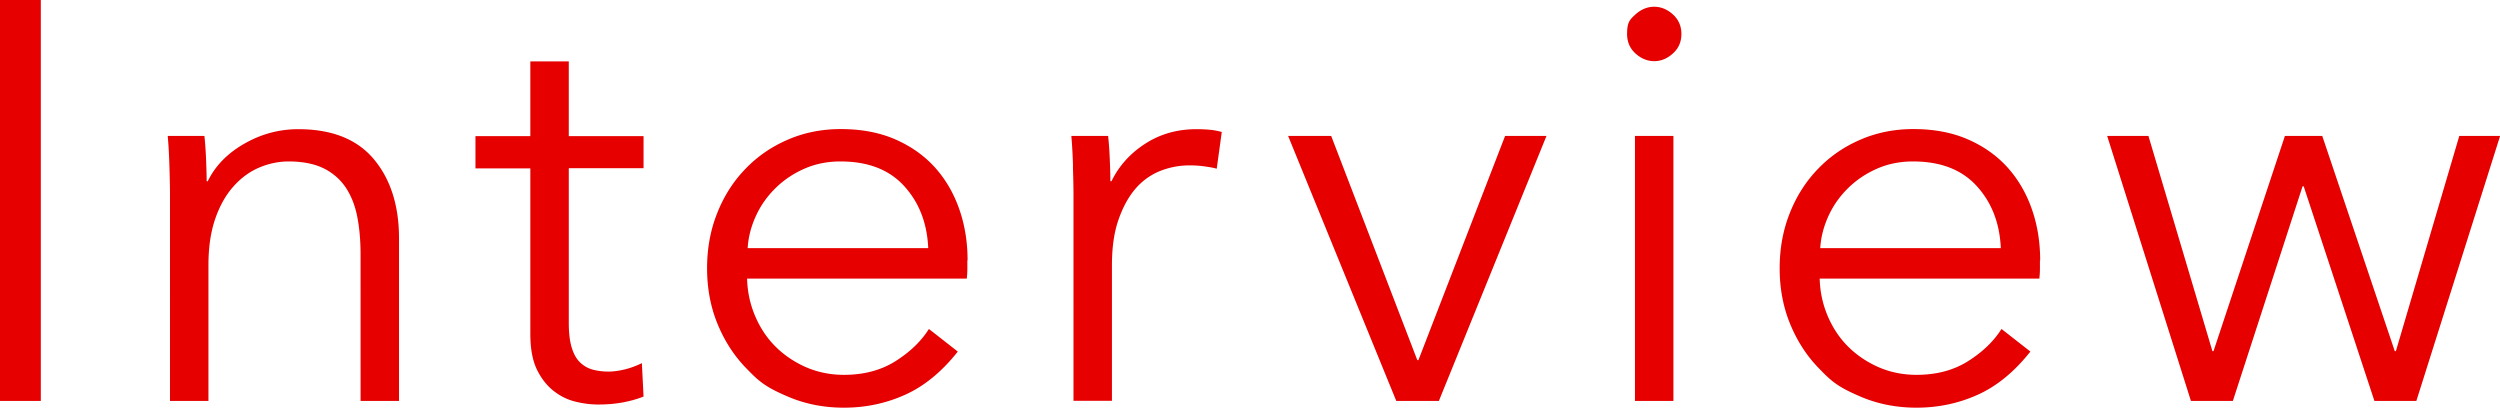 <svg xmlns="http://www.w3.org/2000/svg" data-name="レイヤー_2" viewBox="0 0 222.36 36.26"><path d="M3.63 35.66H0V0h3.63zm14.55-23.57c.07.64.12 1.34.15 2.12.03.77.05 1.41.05 1.91h.1c.67-1.38 1.76-2.49 3.27-3.35s3.1-1.28 4.78-1.28q4.485 0 6.72 2.67c1.49 1.78 2.24 4.13 2.24 7.05v14.45h-3.42V22.62c0-1.24-.1-2.37-.3-3.37-.2-1.01-.55-1.87-1.03-2.59a5.04 5.04 0 0 0-1.96-1.69c-.82-.4-1.86-.61-3.1-.61-.91 0-1.79.19-2.64.55-.86.37-1.62.93-2.29 1.69-.67.75-1.21 1.71-1.61 2.87s-.6 2.53-.6 4.1v12.09h-3.42V17.28c0-.64-.02-1.46-.05-2.47s-.08-1.91-.15-2.72h3.27Zm39.06 2.87h-6.65v13.75c0 .87.08 1.6.25 2.17s.41 1.02.73 1.33c.32.32.7.54 1.13.66q.66.18 1.41.18c.47 0 .96-.07 1.49-.2.52-.13 1.02-.32 1.49-.55l.15 2.97c-.6.24-1.23.41-1.89.53-.65.12-1.37.18-2.14.18-.64 0-1.31-.08-2.01-.25-.71-.17-1.36-.49-1.96-.96s-1.1-1.11-1.49-1.91c-.39-.81-.58-1.86-.58-3.17V14.98h-4.88v-2.87h4.88V5.46h3.42v6.65h6.65v2.87Zm28.8 8.21v.75c0 .27-.02.55-.05.86H66.45c.03 1.18.27 2.28.71 3.32s1.04 1.95 1.81 2.72 1.68 1.38 2.72 1.84c1.04.45 2.17.68 3.37.68 1.78 0 3.32-.41 4.61-1.23s2.27-1.77 2.95-2.85l2.57 2.01c-1.41 1.78-2.96 3.06-4.66 3.83s-3.52 1.16-5.46 1.16q-2.625 0-4.86-.93c-2.235-.93-2.78-1.49-3.85-2.59-1.08-1.11-1.92-2.42-2.54-3.93s-.93-3.16-.93-4.94.3-3.42.91-4.94q.9-2.265 2.52-3.93c1.07-1.11 2.33-1.97 3.78-2.59q2.16-.93 4.68-.93c1.85 0 3.47.31 4.88.93s2.58 1.46 3.53 2.52c.94 1.06 1.65 2.29 2.14 3.7s.73 2.92.73 4.53Zm-3.48-1.11c-.1-2.22-.81-4.05-2.14-5.51s-3.21-2.19-5.67-2.19c-1.14 0-2.2.21-3.17.63s-1.83.99-2.57 1.71-1.33 1.54-1.76 2.47-.69 1.89-.75 2.9h16.07Zm12.88-7.25c-.03-1.01-.08-1.91-.15-2.72h3.27c.07.64.12 1.34.15 2.12.03.77.05 1.41.05 1.91h.1c.67-1.38 1.68-2.49 3.02-3.35s2.85-1.28 4.53-1.28c.44 0 .83.02 1.18.05s.71.1 1.08.2l-.45 3.27c-.2-.07-.54-.13-1.01-.2s-.94-.1-1.41-.1c-.91 0-1.78.17-2.62.5-.84.34-1.57.86-2.19 1.58s-1.12 1.64-1.51 2.76-.58 2.47-.58 4.04v12.06h-3.42V17.27c0-.64-.02-1.46-.05-2.47Zm32.53 20.85h-3.78l-9.62-23.57h3.83l7.66 19.94h.1l7.71-19.94h3.68l-9.57 23.57Zm21.58-32.64c0 .71-.25 1.28-.76 1.74s-1.06.68-1.66.68-1.16-.23-1.66-.68q-.75-.675-.75-1.74c0-1.065.25-1.28.75-1.74.5-.45 1.06-.68 1.66-.68s1.16.23 1.66.68.76 1.03.76 1.74m-.71 32.64h-3.42V12.09h3.42zm32.6-12.49v.75c0 .27-.02.55-.05.86h-19.54c.03 1.18.27 2.28.71 3.32s1.04 1.95 1.81 2.72 1.68 1.38 2.72 1.84c1.04.45 2.17.68 3.37.68 1.78 0 3.32-.41 4.61-1.23s2.27-1.77 2.95-2.85l2.57 2.01c-1.41 1.78-2.96 3.06-4.66 3.83s-3.52 1.16-5.46 1.16q-2.625 0-4.86-.93c-2.235-.93-2.78-1.49-3.85-2.59-1.08-1.11-1.92-2.42-2.54-3.93s-.93-3.16-.93-4.94.3-3.42.91-4.94q.9-2.265 2.52-3.93c1.07-1.11 2.33-1.97 3.78-2.59q2.16-.93 4.68-.93c1.85 0 3.47.31 4.88.93s2.58 1.46 3.53 2.52c.94 1.06 1.65 2.29 2.14 3.7s.73 2.92.73 4.53Zm-3.48-1.11c-.1-2.22-.81-4.05-2.14-5.51s-3.21-2.19-5.67-2.19c-1.14 0-2.2.21-3.17.63s-1.83.99-2.57 1.71-1.33 1.54-1.76 2.47-.69 1.89-.75 2.9h16.07Zm13.13-9.97 5.69 19.14h.1l6.35-19.14h3.32L213 31.23h.1l5.64-19.14h3.63l-7.45 23.57h-3.73l-6.29-19.09h-.1l-6.2 19.09h-3.73l-7.45-23.57h3.68Z" style="fill:#e60000"/></svg>